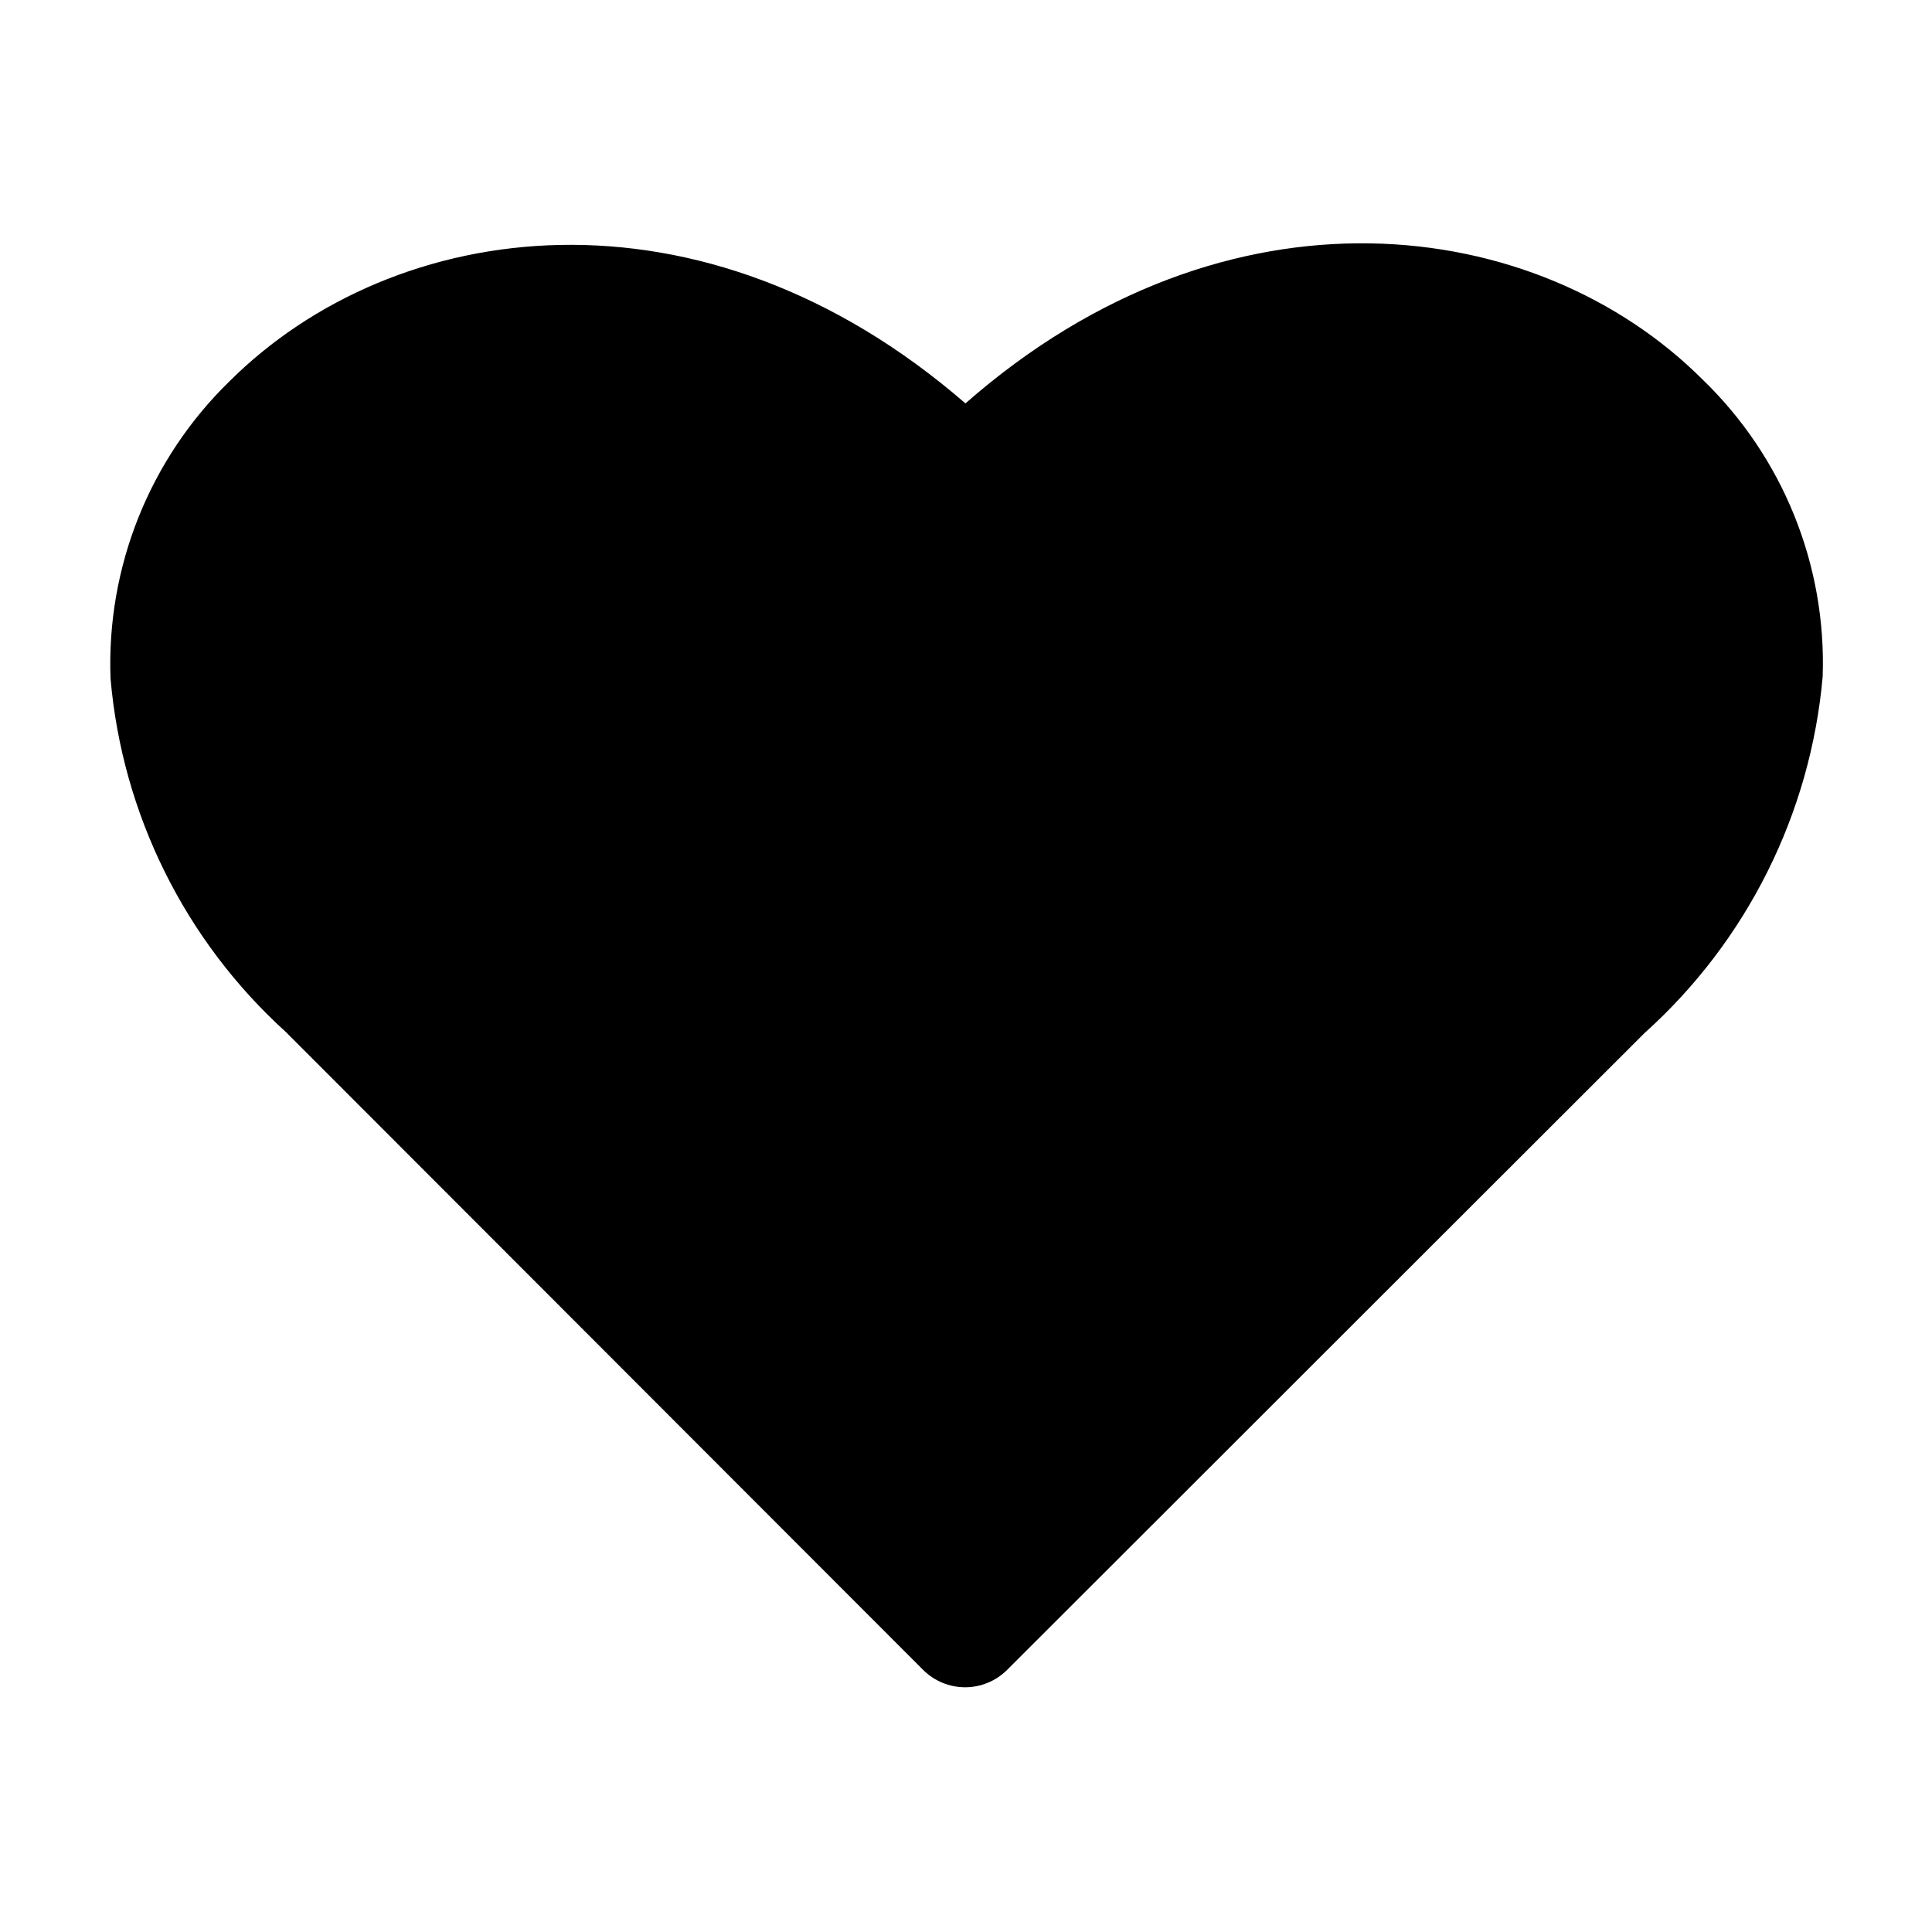 <?xml version="1.0" encoding="UTF-8"?>
<!-- Uploaded to: ICON Repo, www.iconrepo.com, Generator: ICON Repo Mixer Tools -->
<svg fill="#000000" width="800px" height="800px" version="1.1" viewBox="144 144 512 512" xmlns="http://www.w3.org/2000/svg">
 <path d="m595.23 244.61c-43.77-43.77-125.95-54.633-195.38 6.297-69.906-60.613-151.3-49.438-195.07-5.824-21.145 20.613-32.582 49.211-31.488 78.719 3.113 35.965 19.703 69.426 46.445 93.676l168.93 169.09c2.949 2.93 6.938 4.578 11.098 4.578 4.16 0 8.148-1.648 11.102-4.578l168.93-168.78c27.133-24.371 44.012-58.133 47.23-94.465 1.031-29.559-10.527-58.172-31.801-78.719z"/>
</svg>